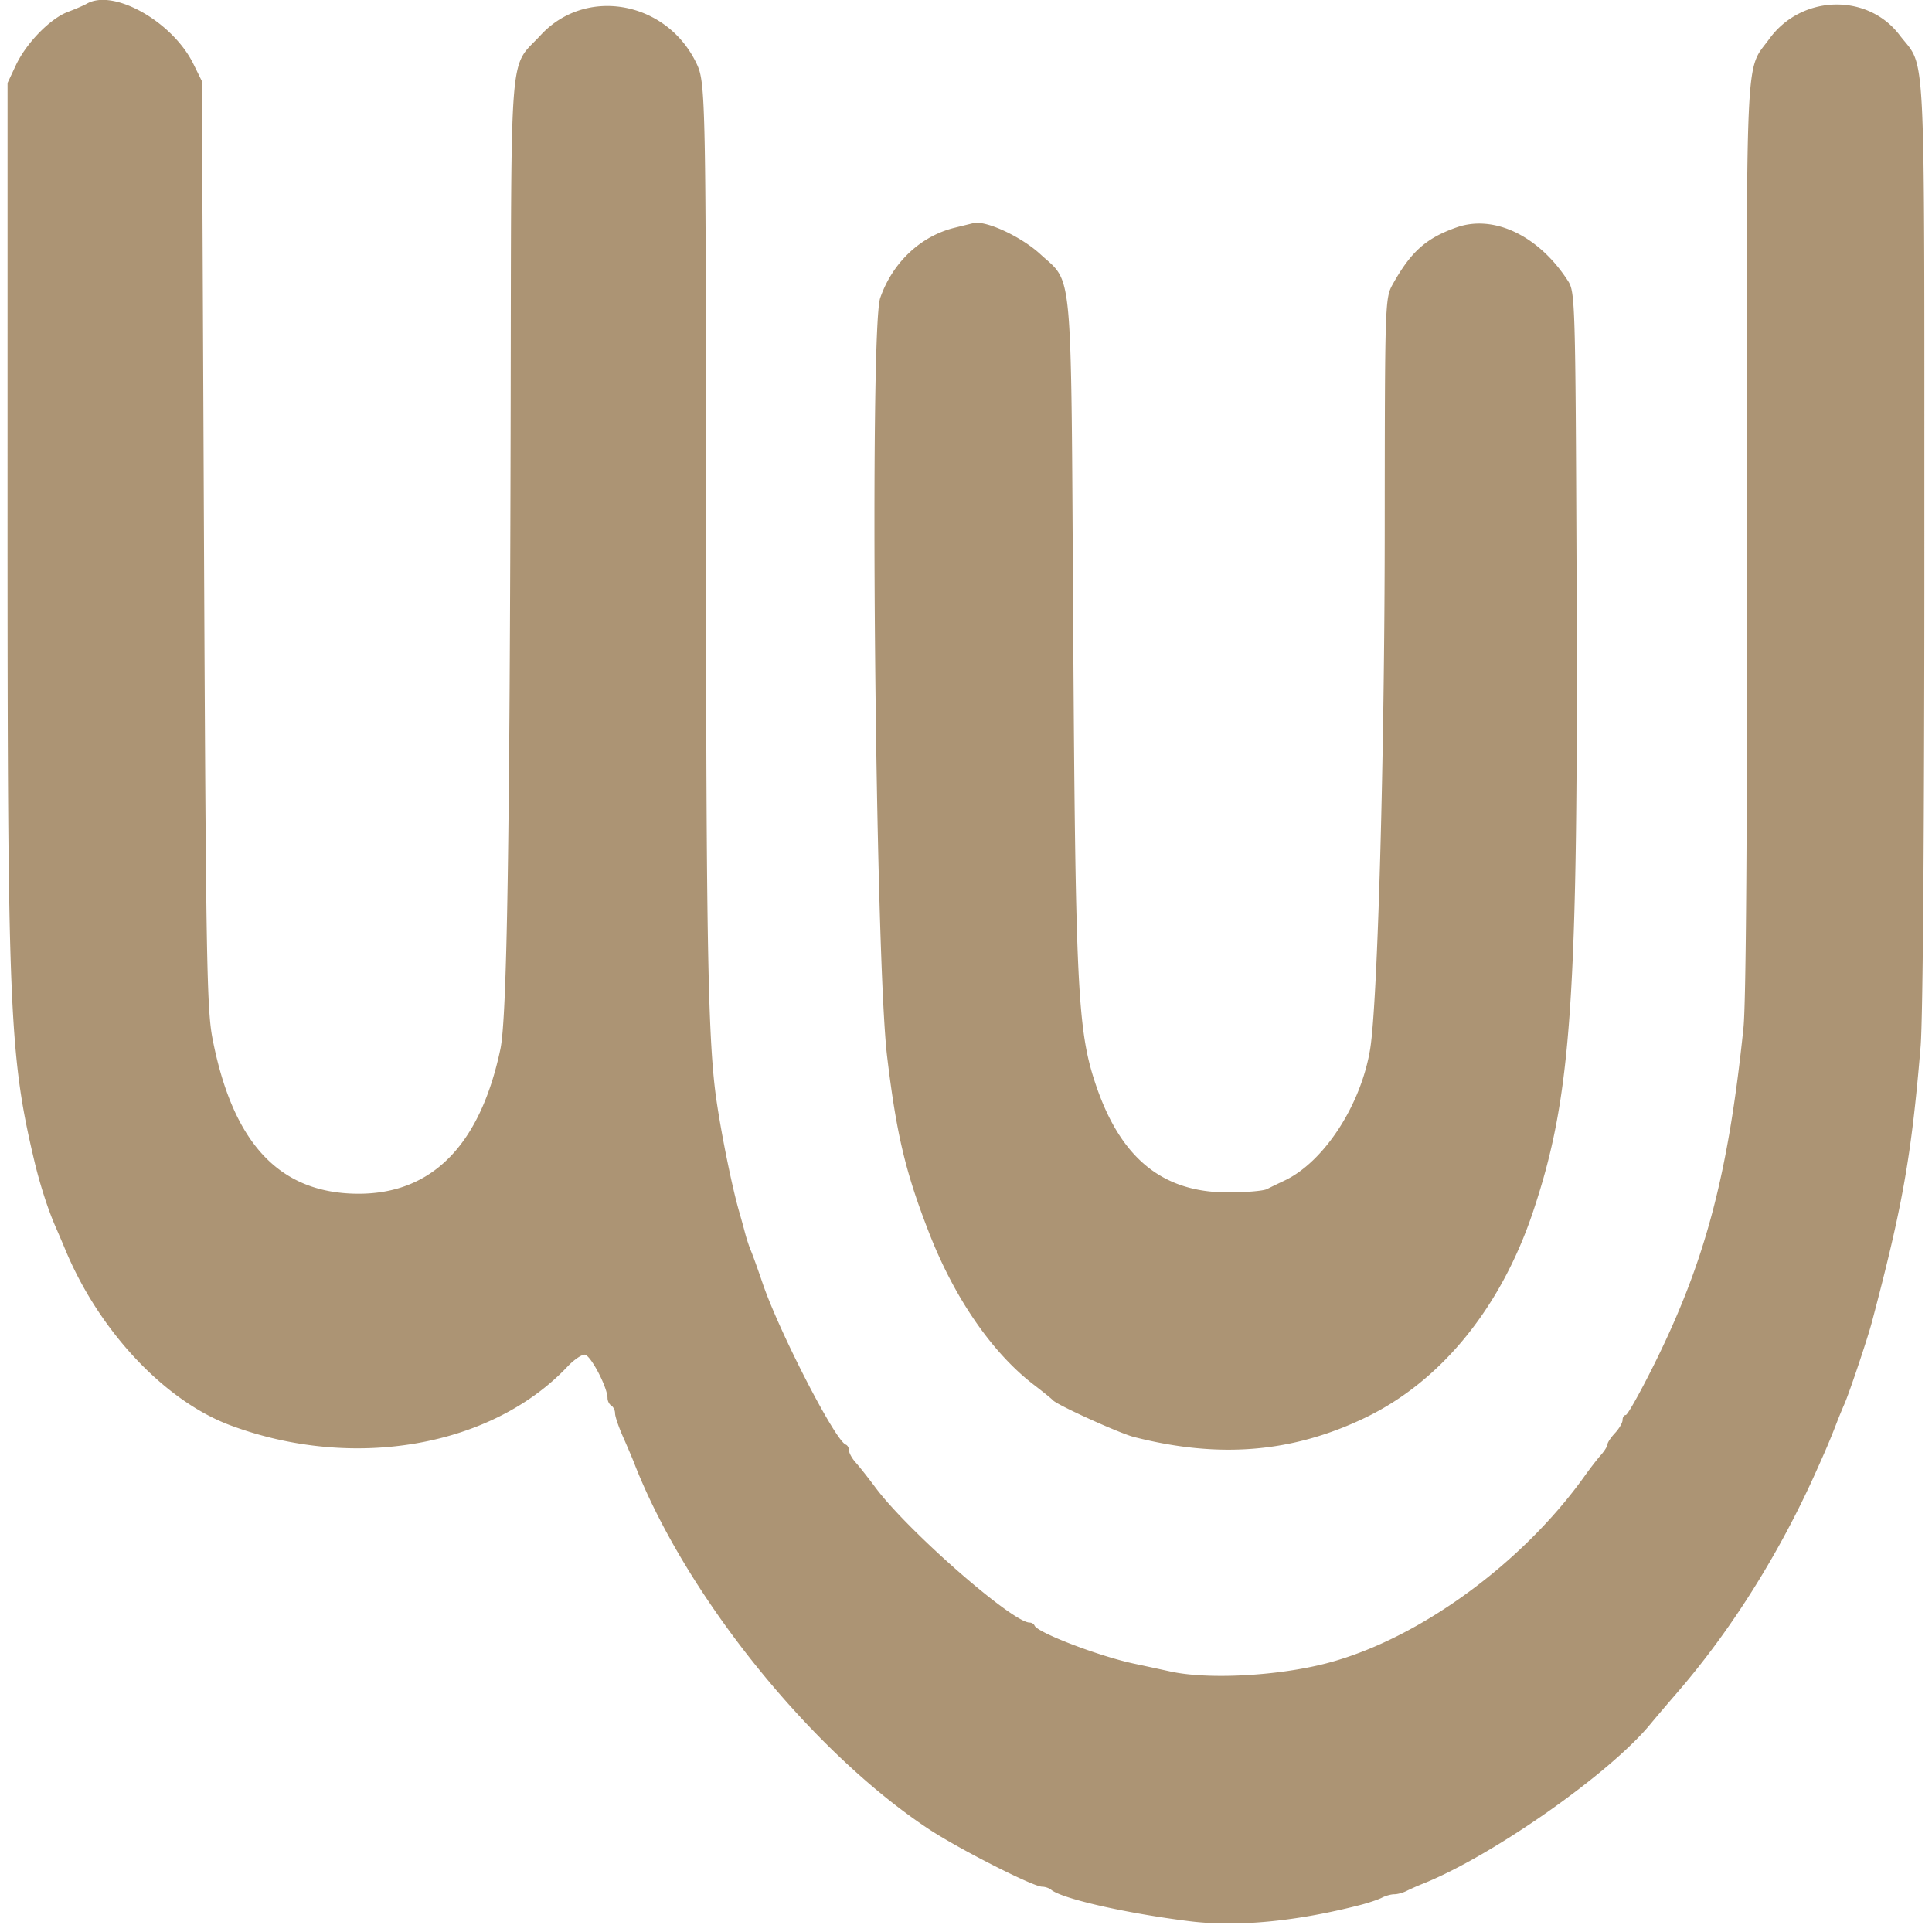 <svg xmlns="http://www.w3.org/2000/svg" viewBox="0 0 512 512"><path fill="#ac9474" d="M23 .976c-.825.472-3.075 1.447-5 2.166-4.667 1.743-11.029 8.255-13.774 14.097L2 21.978l-.005 114.761c-.006 131.274.479 142.907 7.129 171.011 1.431 6.049 3.597 12.78 5.55 17.25a392.102 392.102 0 0 1 2.562 6c8.922 21.618 26.332 40.2 43.764 46.711 32.578 12.169 69.303 5.765 89.437-15.595 1.615-1.714 3.64-3.115 4.5-3.115 1.516.002 6.063 8.639 6.063 11.518 0 .75.45 1.641 1 1.981.55.34 1 1.271 1 2.07 0 .798.945 3.584 2.1 6.191 1.154 2.606 2.448 5.639 2.873 6.739 13.568 35.059 46.727 76.34 78.027 97.141 7.905 5.253 27.762 15.359 30.178 15.359.782 0 1.85.358 2.372.796 2.846 2.384 19.885 6.261 36.694 8.348 12.609 1.566 28.339.07 45.256-4.305 2.2-.568 4.781-1.44 5.736-1.936.955-.497 2.424-.903 3.264-.903.84 0 2.309-.397 3.264-.883.955-.486 2.861-1.331 4.236-1.878 18.401-7.318 49.683-29.266 60.42-42.392 1.056-1.291 4.255-5.047 7.108-8.347 14.157-16.373 26.886-36.589 36.518-58 3.054-6.789 4.003-9.031 5.82-13.75a142.974 142.974 0 0 1 1.958-4.75c1.296-2.966 6.08-17.229 7.212-21.5 8.175-30.837 10.511-44.039 12.947-73.157.619-7.399 1.008-59.845.995-134-.024-135.795.517-124.761-6.58-134.066-8.538-11.194-26.002-10.683-34.501 1.009-6.49 8.929-6.062-.564-5.929 131.571.078 77.946-.249 123.931-.93 130.5-4.057 39.134-10.144 62.038-23.756 89.393-3.627 7.288-6.974 13.25-7.438 13.25-.464 0-.844.59-.844 1.311 0 .722-.9 2.278-2 3.459-1.1 1.18-2 2.53-2 3 0 .469-.787 1.742-1.75 2.829-.962 1.087-2.859 3.534-4.213 5.437-16.671 23.418-44.304 43.483-68.537 49.767-12.999 3.371-31.411 4.337-41.307 2.168-2.581-.565-6.943-1.507-9.693-2.091-9.252-1.968-25.549-8.208-26.333-10.083-.184-.438-.766-.797-1.295-.797-4.566 0-32.336-24.321-40.872-35.794-1.925-2.588-4.287-5.578-5.25-6.644-.963-1.067-1.75-2.492-1.75-3.167 0-.676-.394-1.378-.875-1.562-2.809-1.07-17.686-29.969-22.051-42.833-1.213-3.575-2.588-7.4-3.056-8.5-.468-1.1-1.144-3.125-1.502-4.5a303.62 303.62 0 0 0-1.659-6c-1.804-6.266-4.53-19.606-5.925-29-2.321-15.626-2.803-41.297-2.827-150.667-.025-114.627-.118-119.394-2.431-124.333C176.85.292 155.282-3.708 143.272 9.321c-8.467 9.186-7.751.282-7.944 98.679-.228 115.598-.963 161.67-2.716 170-5.387 25.615-18.281 38.59-38.112 38.35-20.563-.249-32.833-13.468-38.191-41.145-1.503-7.764-1.745-21.948-2.247-131.205L53.5 21.5l-2.245-4.555C45.734 5.741 30.106-3.091 23 .976m229.931 59.393c-8.999 2.228-16.403 9.225-19.665 18.586-2.877 8.252-1.362 174.489 1.831 201.045 2.484 20.658 4.86 30.638 11.122 46.724 6.754 17.349 16.733 31.817 27.781 40.278 2.475 1.896 4.725 3.72 5 4.054 1.011 1.23 17.625 8.774 21.5 9.763 22.55 5.757 41.861 4.175 61.085-5.006 20.243-9.668 36.176-29.193 44.728-54.813 10.222-30.623 11.954-56.168 11.49-169.5-.291-71.1-.379-74.118-2.231-77-7.709-11.992-19.645-17.738-29.572-14.235-8.062 2.845-12.057 6.398-16.883 15.015-2.091 3.735-2.117 4.534-2.153 65.5-.035 59.635-1.873 125.023-3.857 137.22-2.414 14.846-12.257 29.951-22.726 34.878a207.63 207.63 0 0 0-4.617 2.239c-.955.486-5.616.883-10.357.883-17.331 0-28.408-9.022-34.992-28.5-4.867-14.4-5.422-25.736-6.018-122.892-.588-95.987.018-89.221-8.707-97.252-5.038-4.637-14.376-8.982-17.69-8.232-.275.063-2.556.623-5.069 1.245" fill-rule="evenodd"/></svg>